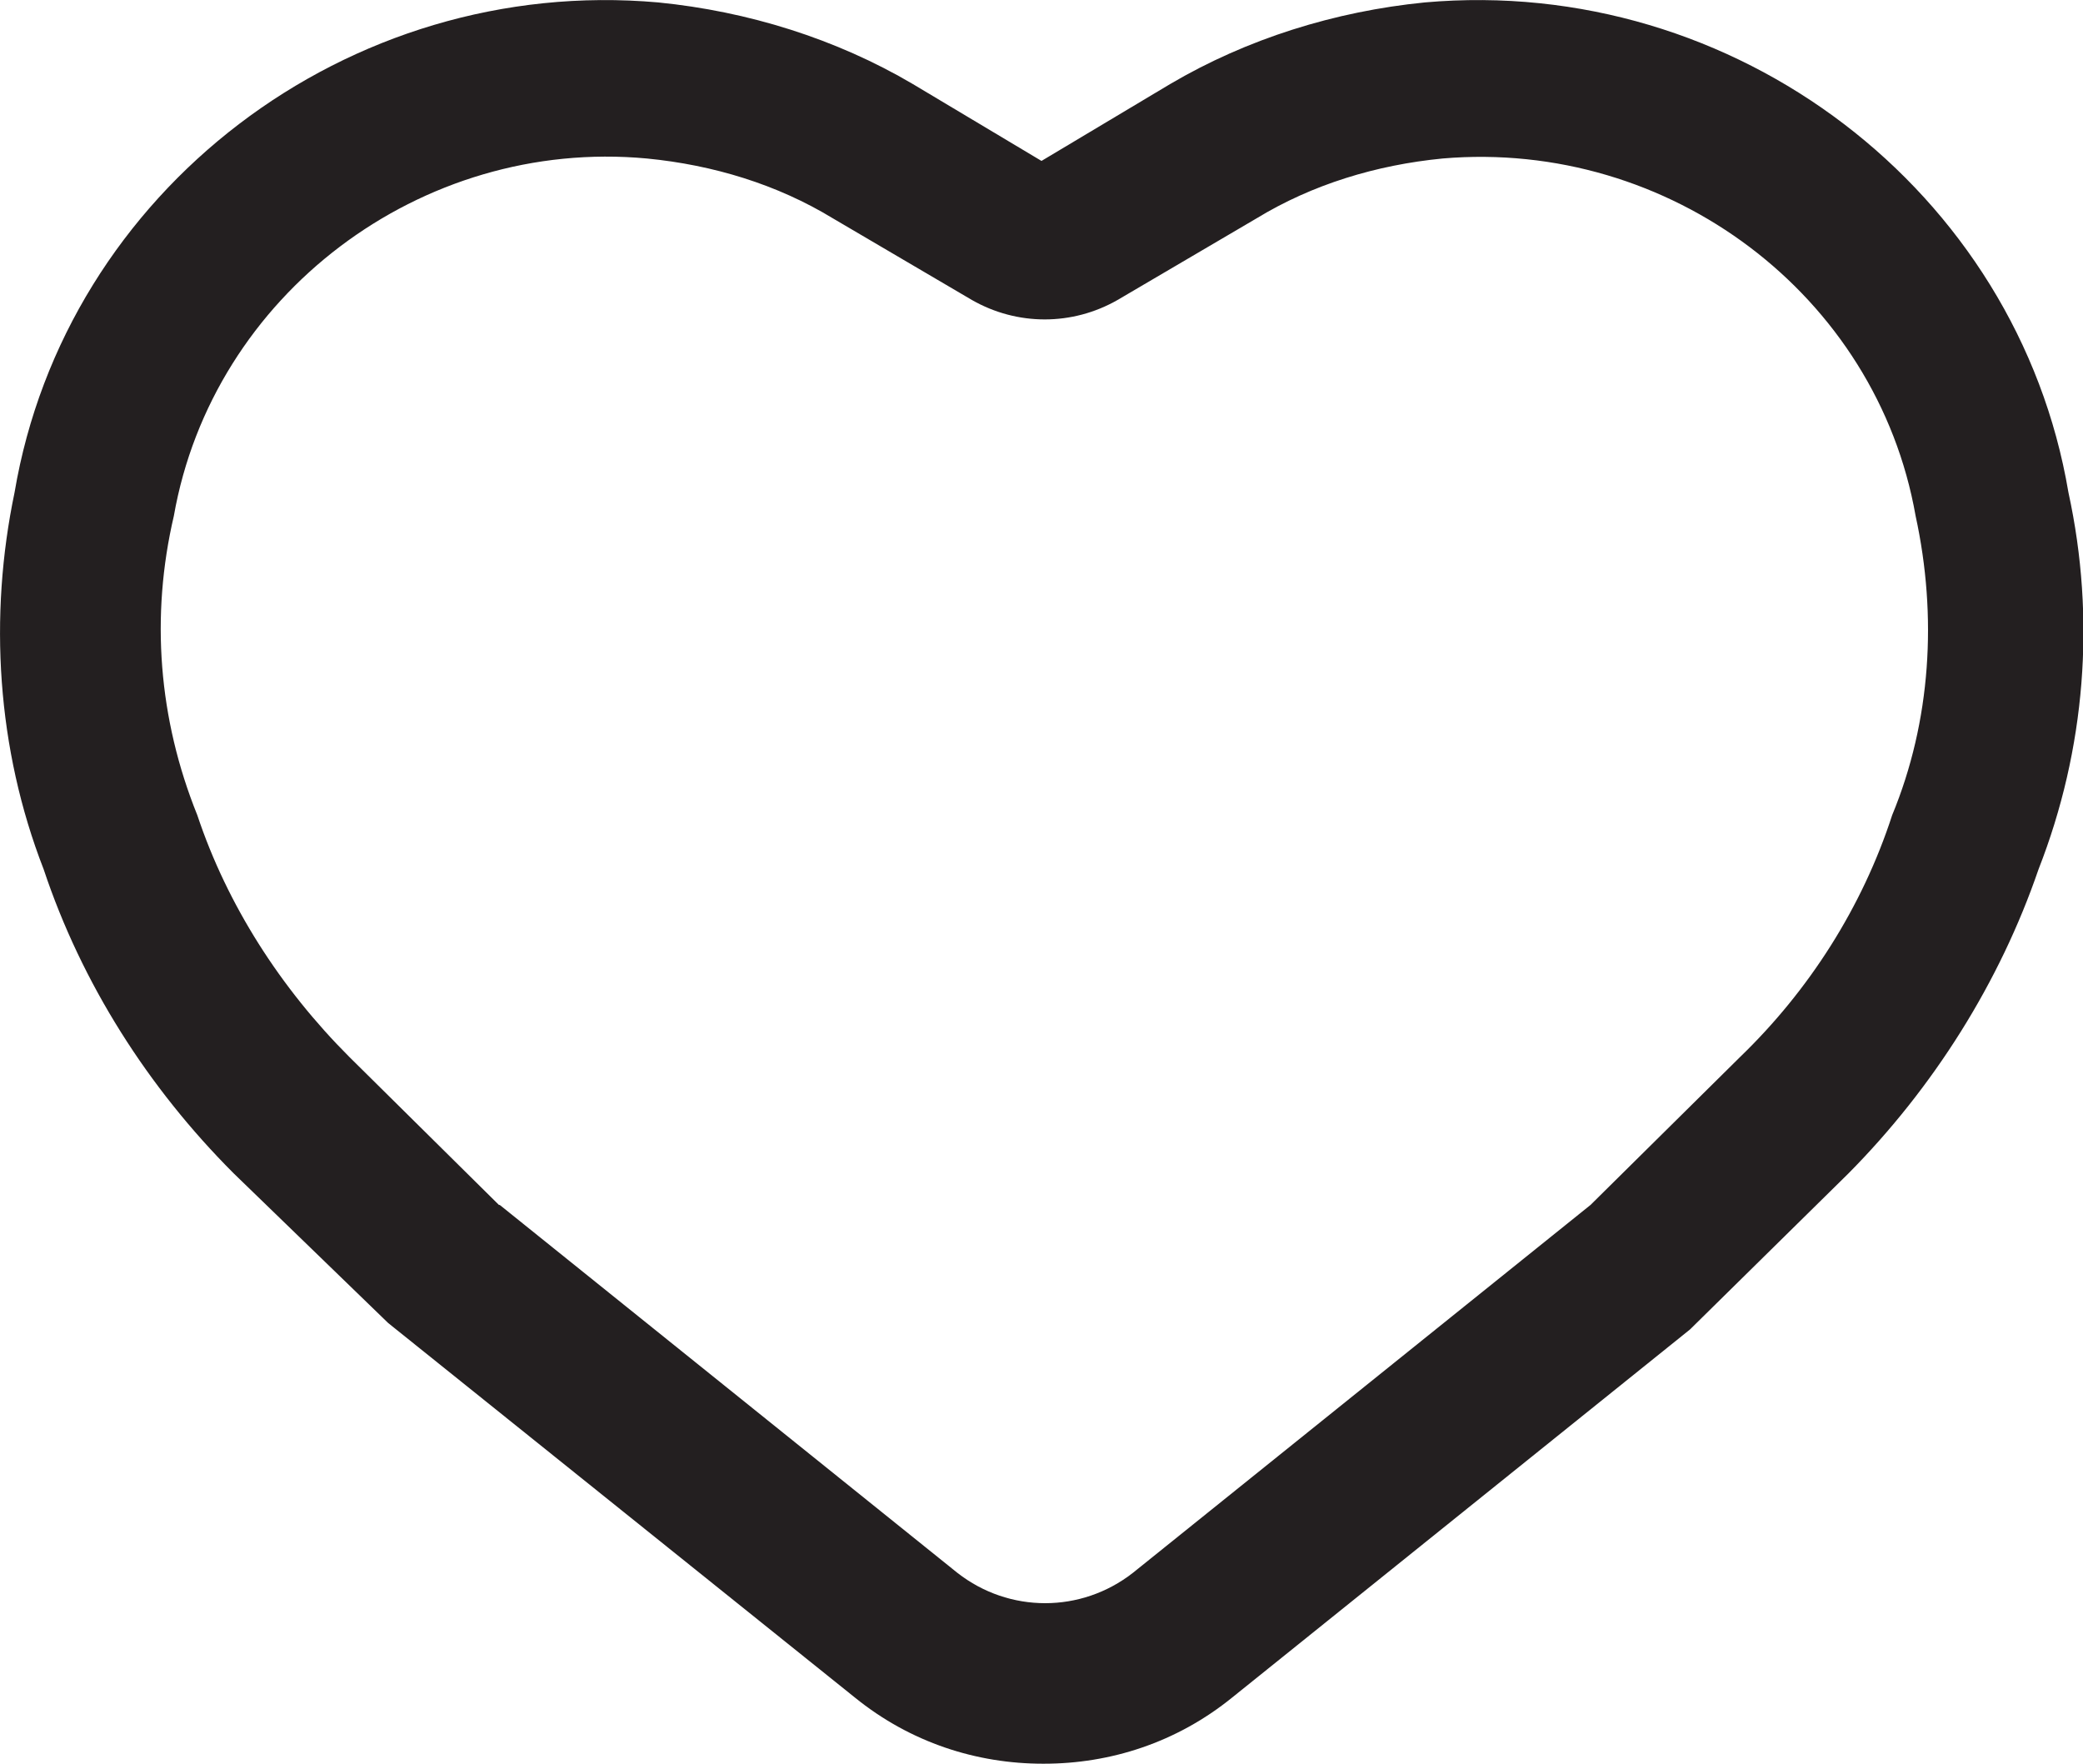 <?xml version="1.0" encoding="UTF-8"?>
<svg id="Camada_2" data-name="Camada 2" xmlns="http://www.w3.org/2000/svg" viewBox="0 0 25.76 21.81">
  <defs>
    <style>
      .cls-1 {
        fill: #231f20;
      }
    </style>
  </defs>
  <g id="Camada_1-2" data-name="Camada 1">
    <path class="cls-1" d="M12.9,21.81c-.82,0-1.64-.26-2.33-.82l-5.77-4.63-1.91-1.85c-1.06-1.06-1.88-2.35-2.35-3.76C-.04,9.26-.14,7.62.18,6.09.81,2.36,4.3-.31,8.14.03c1.11.11,2.2.45,3.15,1.01l1.59.95,1.59-.95c.95-.56,2.04-.9,3.15-1.01,3.84-.34,7.33,2.33,7.96,6.06.34,1.56.21,3.18-.37,4.66-.48,1.4-1.3,2.7-2.35,3.76l-1.96,1.93-5.66,4.55c-.69.56-1.51.82-2.33.82ZM6.18,14.9l5.66,4.55c.64.5,1.53.5,2.17,0l5.66-4.55,1.85-1.83c.85-.82,1.51-1.85,1.88-2.99.48-1.16.56-2.46.29-3.7-.48-2.73-3.04-4.66-5.85-4.42-.82.08-1.61.32-2.3.74l-1.72,1.01c-.56.32-1.24.32-1.8,0l-1.72-1.01c-.69-.42-1.48-.66-2.3-.74-2.8-.26-5.37,1.69-5.85,4.42-.29,1.24-.19,2.51.29,3.7.37,1.11,1.03,2.14,1.88,2.99l1.85,1.83Z"/>
  </g>
</svg>